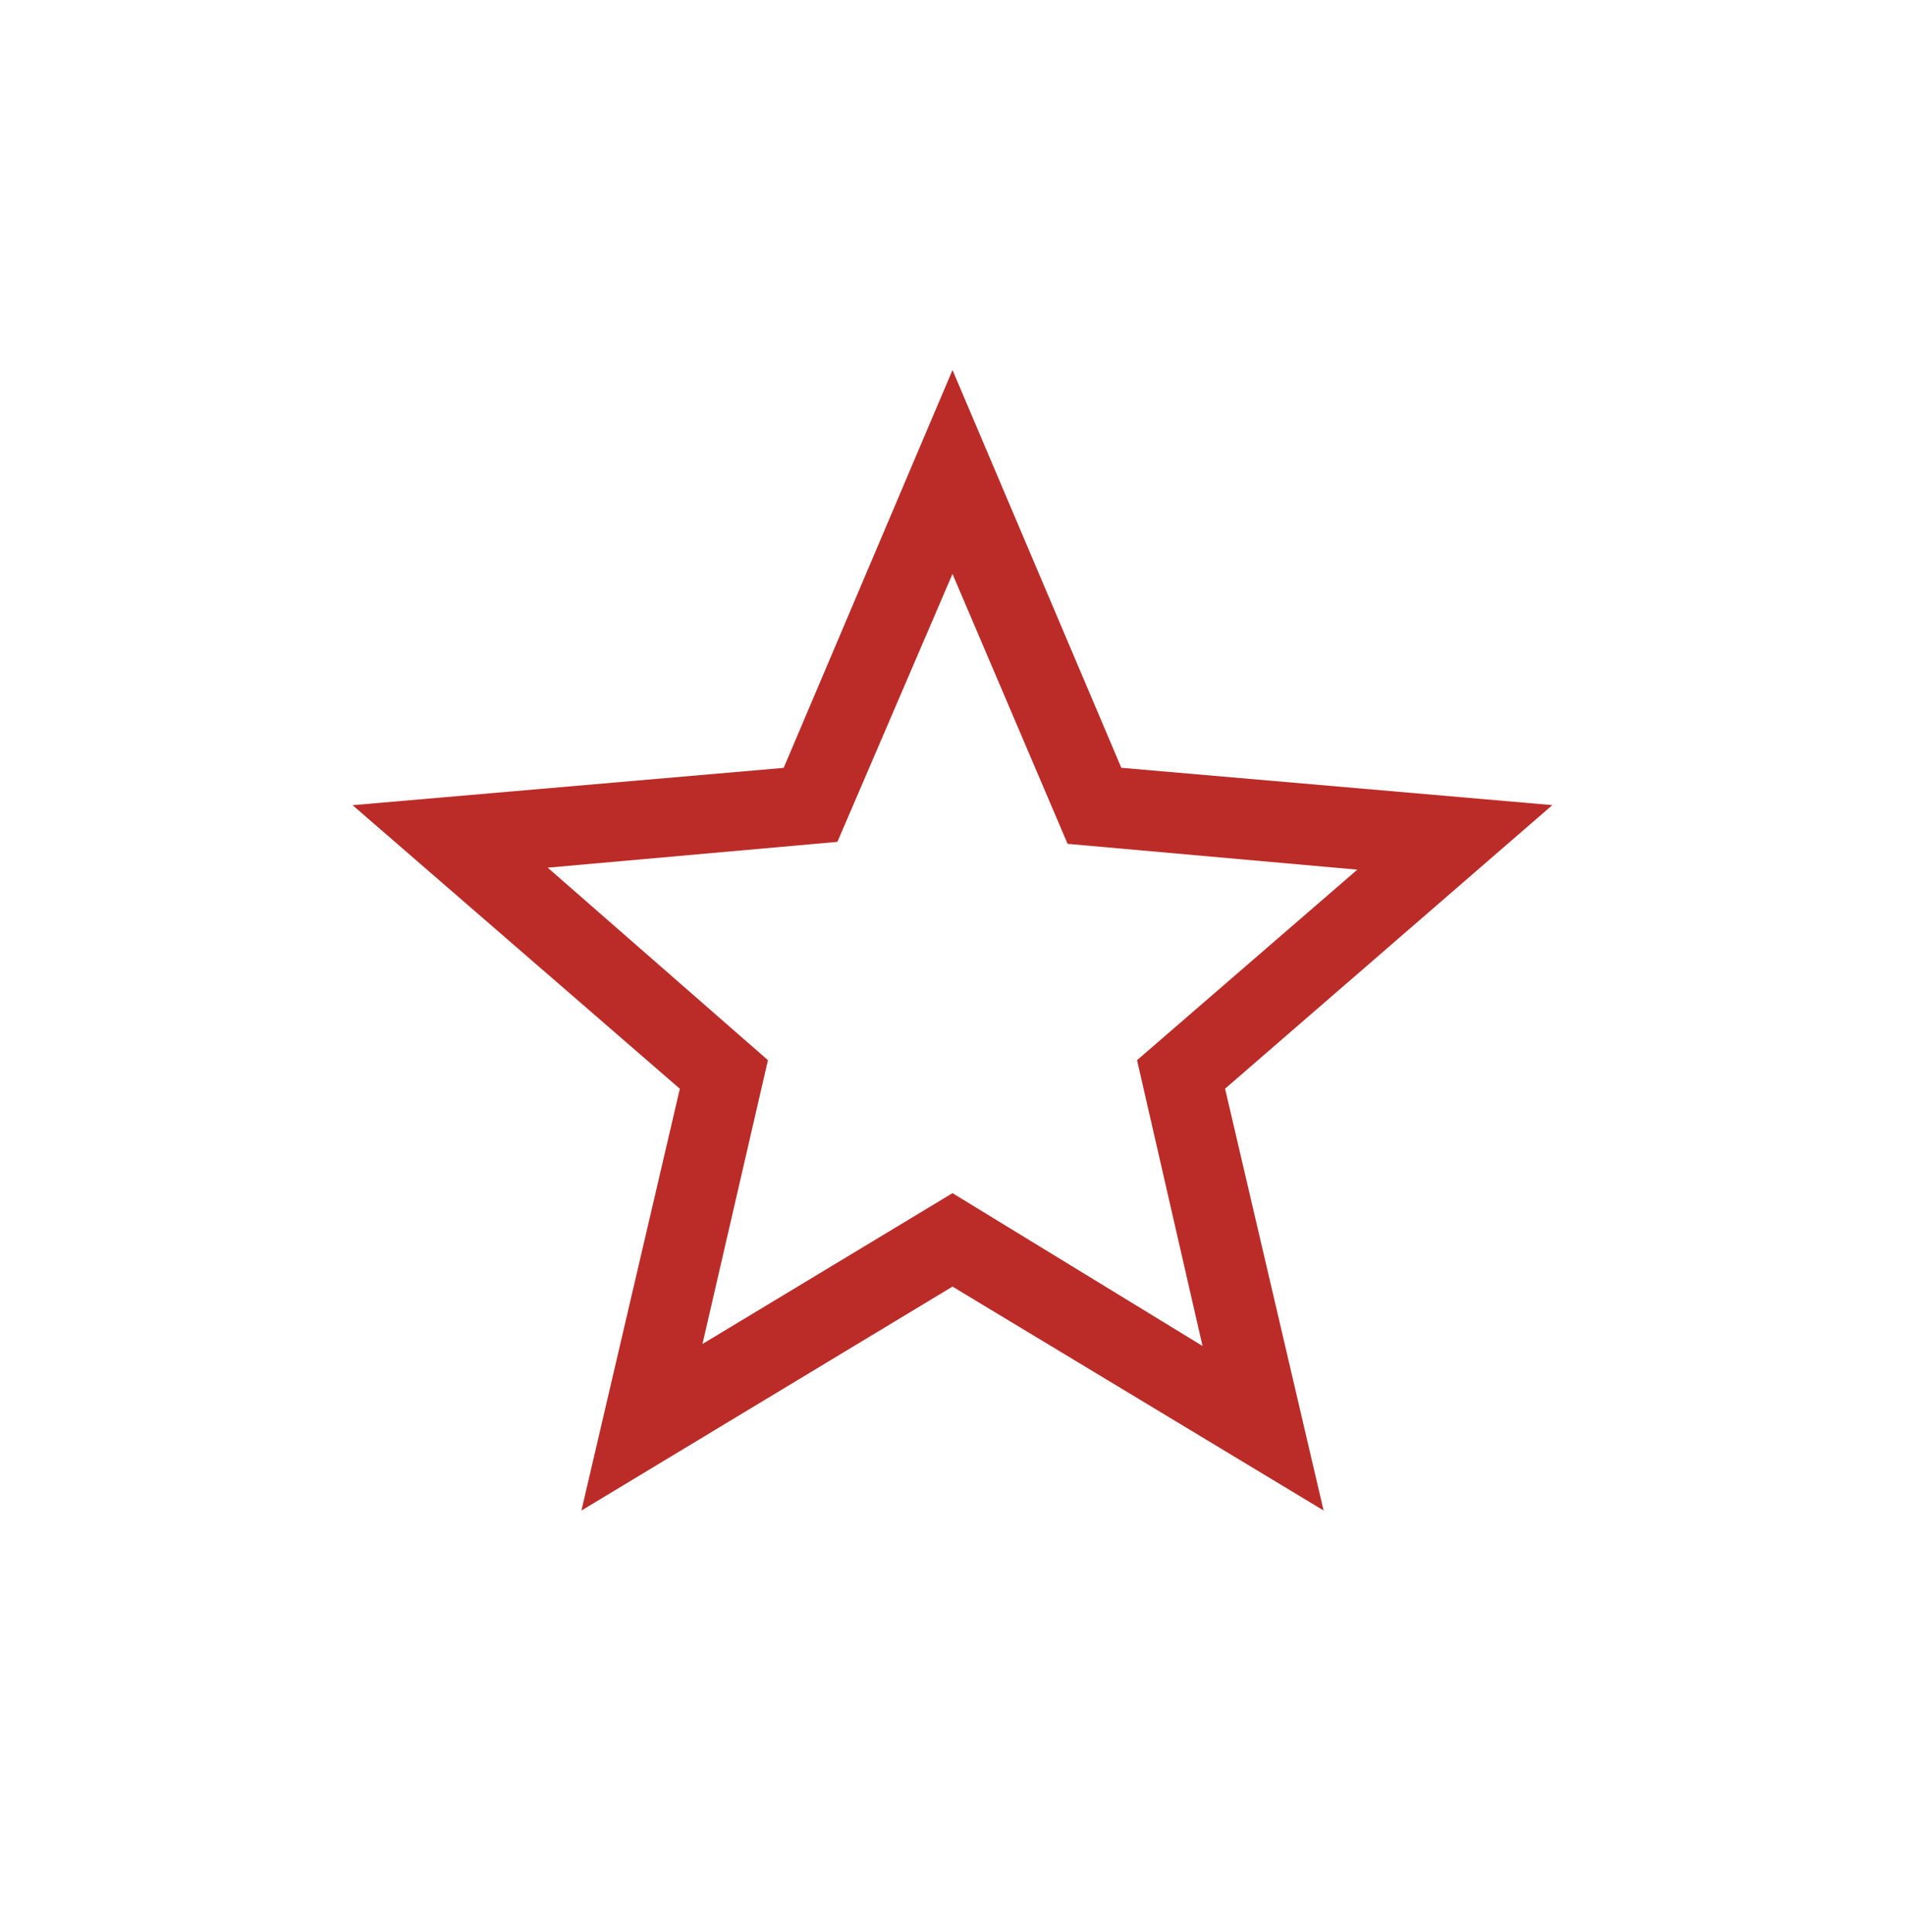 <svg width="72" height="73" viewBox="0 0 72 73" fill="none" xmlns="http://www.w3.org/2000/svg">
<path d="M26.55 50.788L36 45.088L45.45 50.863L42.975 40.063L51.3 32.863L40.35 31.888L36 21.688L31.65 31.813L20.7 32.788L29.025 40.063L26.55 50.788ZM21.975 57.082L25.695 41.143L13.326 30.427L29.619 29.017L36 13.984L42.381 29.014L58.671 30.424L46.302 41.14L50.025 57.079L36 48.619L21.975 57.082Z" fill="#BB2C28"/>
</svg>
